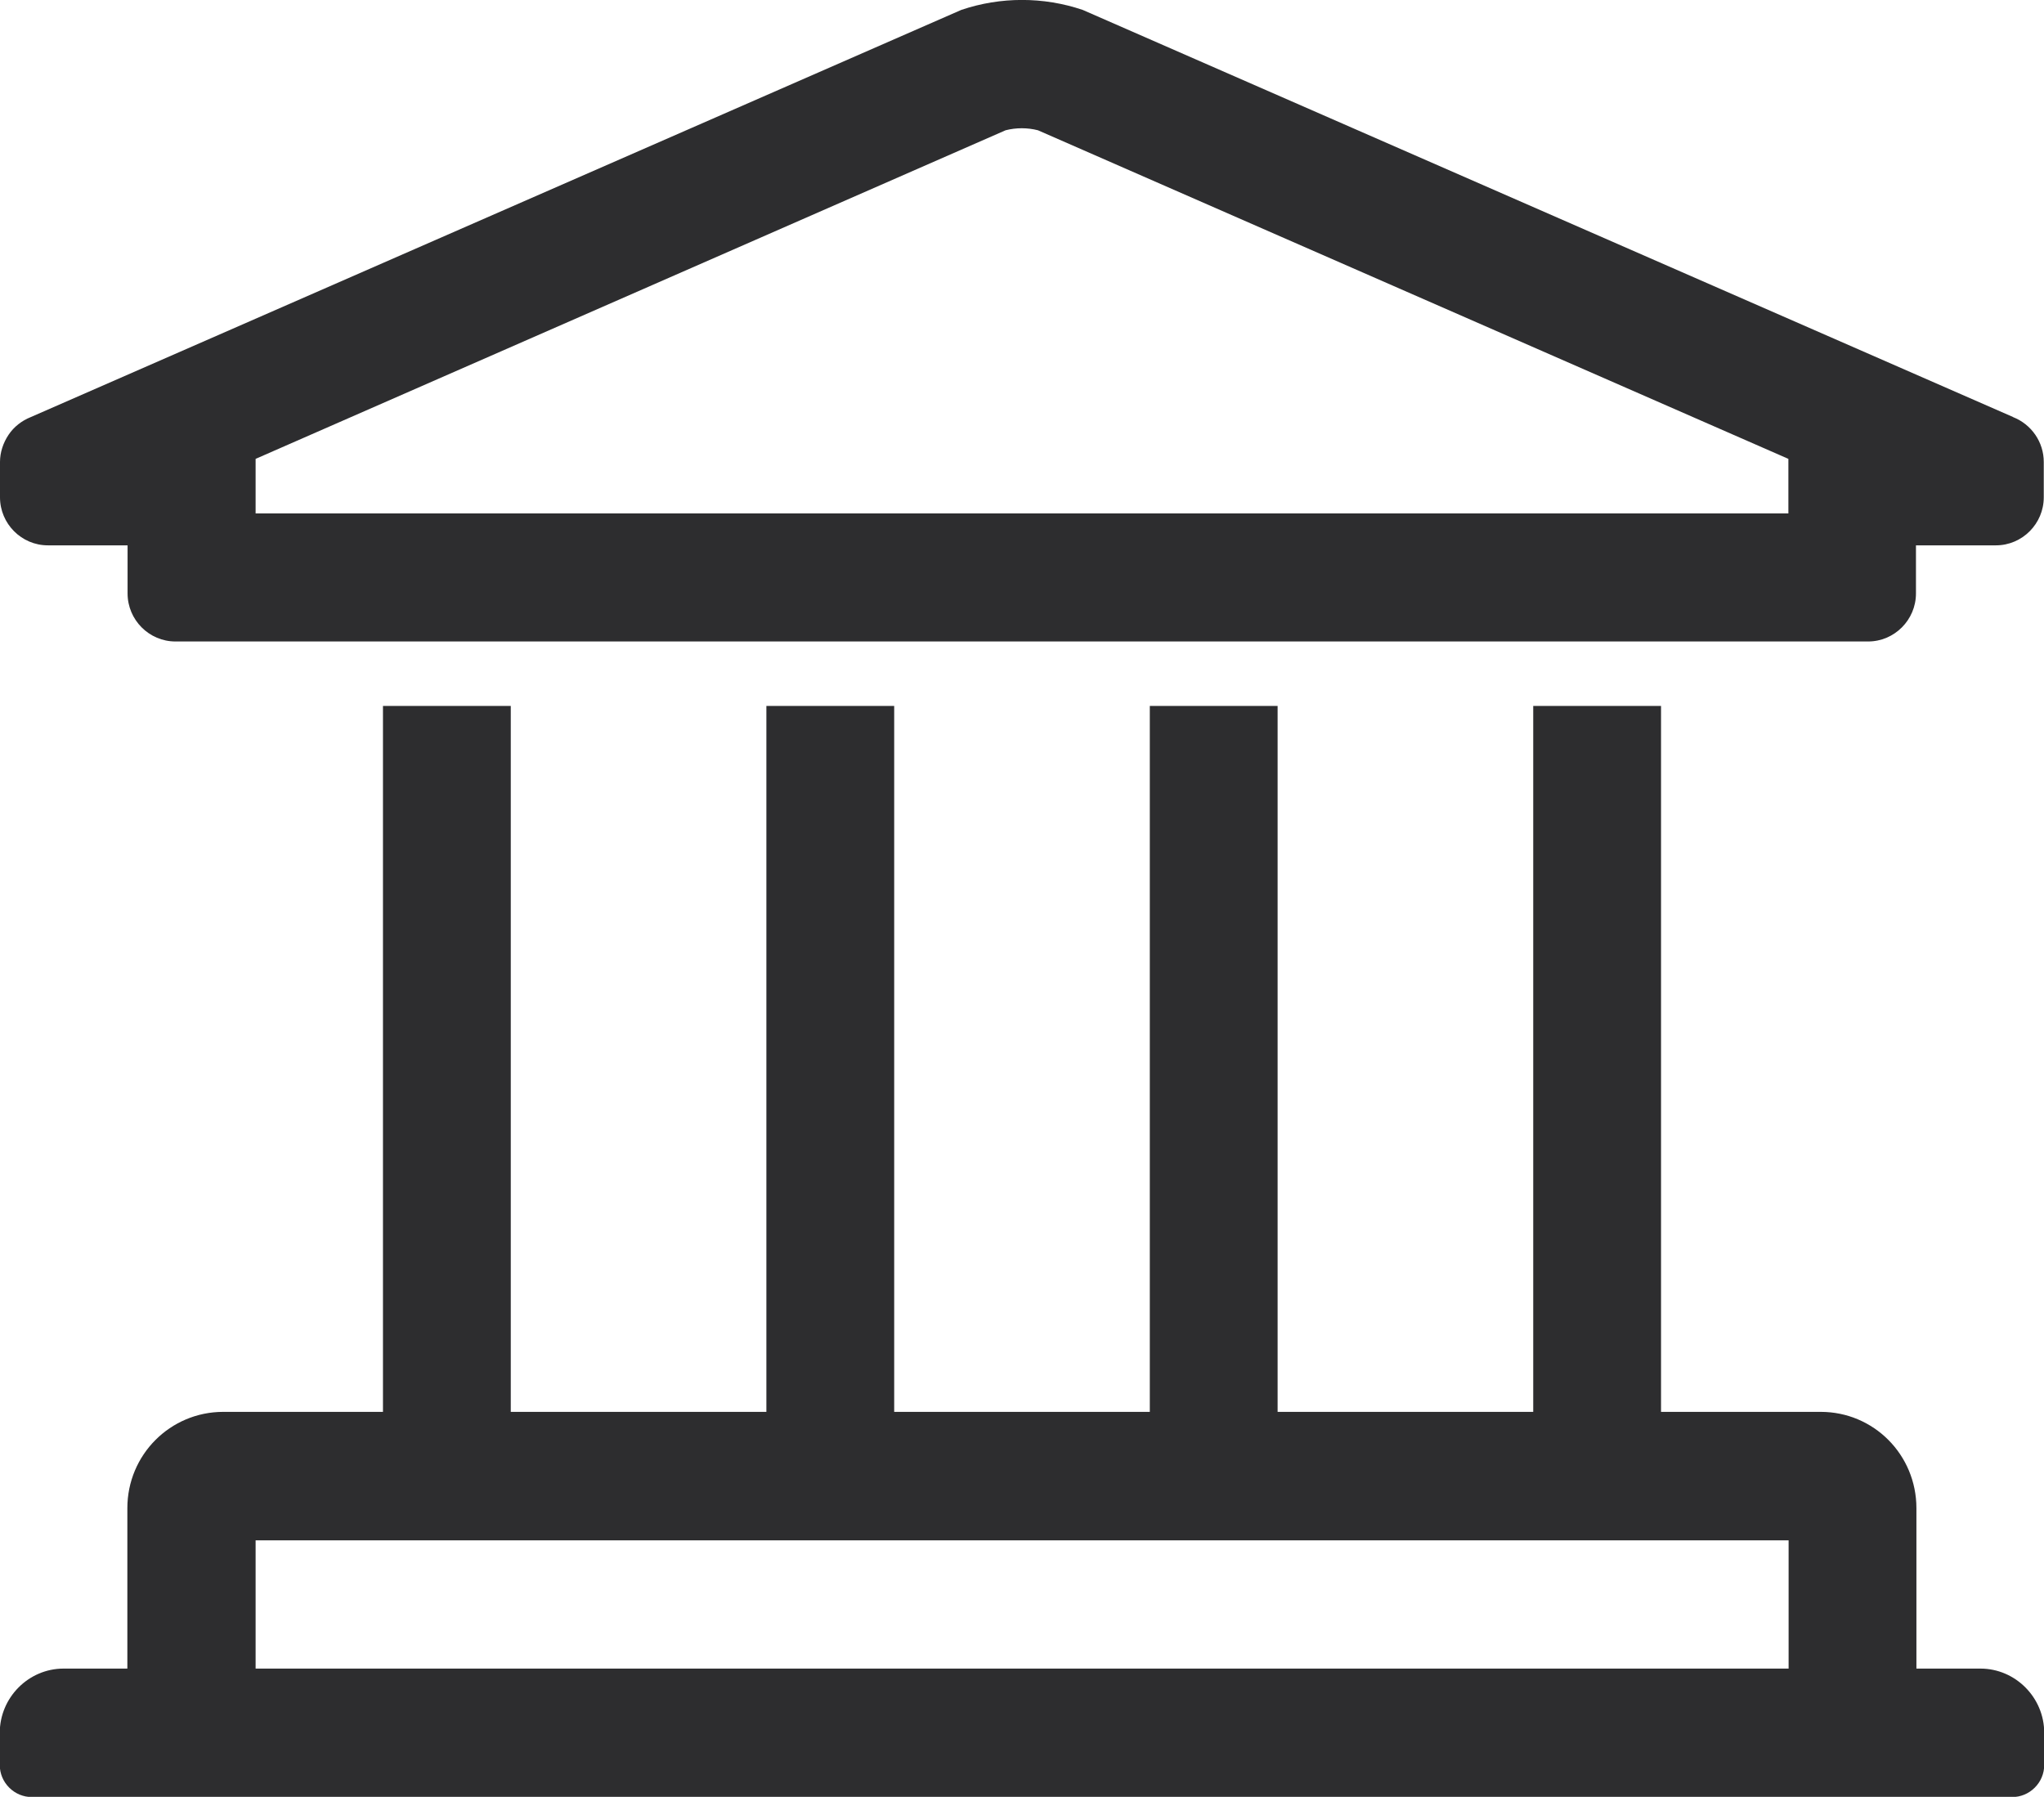 <?xml version="1.0" encoding="UTF-8"?>
<svg id="Layer_1" data-name="Layer 1" xmlns="http://www.w3.org/2000/svg" viewBox="0 0 91 80">
    <defs>
        <style>
            .cls-1 {
            fill: #2d2d2f;
            stroke-width: 0px;
            }
        </style>
    </defs>
    <path class="cls-1" d="m88.16,74.29h-2.84v-7.14c0-2.38-1.9-4.29-4.26-4.29h-7.11v-31.43h-5.69v31.43h-11.38v-31.43h-5.69v31.43h-11.38v-31.43h-5.69v31.43h-11.38v-31.43h-5.69v31.43h-7.11c-2.36,0-4.27,1.91-4.27,4.29v7.14h-2.84c-1.56,0-2.84,1.29-2.84,2.86v1.43c0,.38.15.74.42,1.01.27.27.63.42,1.01.42h88.16c.38,0,.74-.15,1.01-.42.27-.27.42-.63.42-1.01v-1.43c0-1.57-1.28-2.86-2.84-2.86Zm-76.78-5.71h68.25v5.71H11.38v-5.71ZM89.63,18.57L48.2.44c-1.75-.59-3.65-.59-5.4,0L1.37,18.57c-.4.16-.75.43-.99.79-.24.36-.38.78-.38,1.21v1.57c0,1.18.96,2.14,2.13,2.14h3.55v2.14c0,1.18.96,2.14,2.13,2.14h75.36c1.17,0,2.13-.96,2.13-2.14v-2.14h3.56c1.17,0,2.13-.96,2.13-2.14v-1.57c0-.89-.55-1.68-1.37-2Zm-10.01,4.29H11.38v-2.43L44.77,5.8c.47-.12.97-.12,1.44,0l33.41,14.63v2.43Z"/>
</svg>
